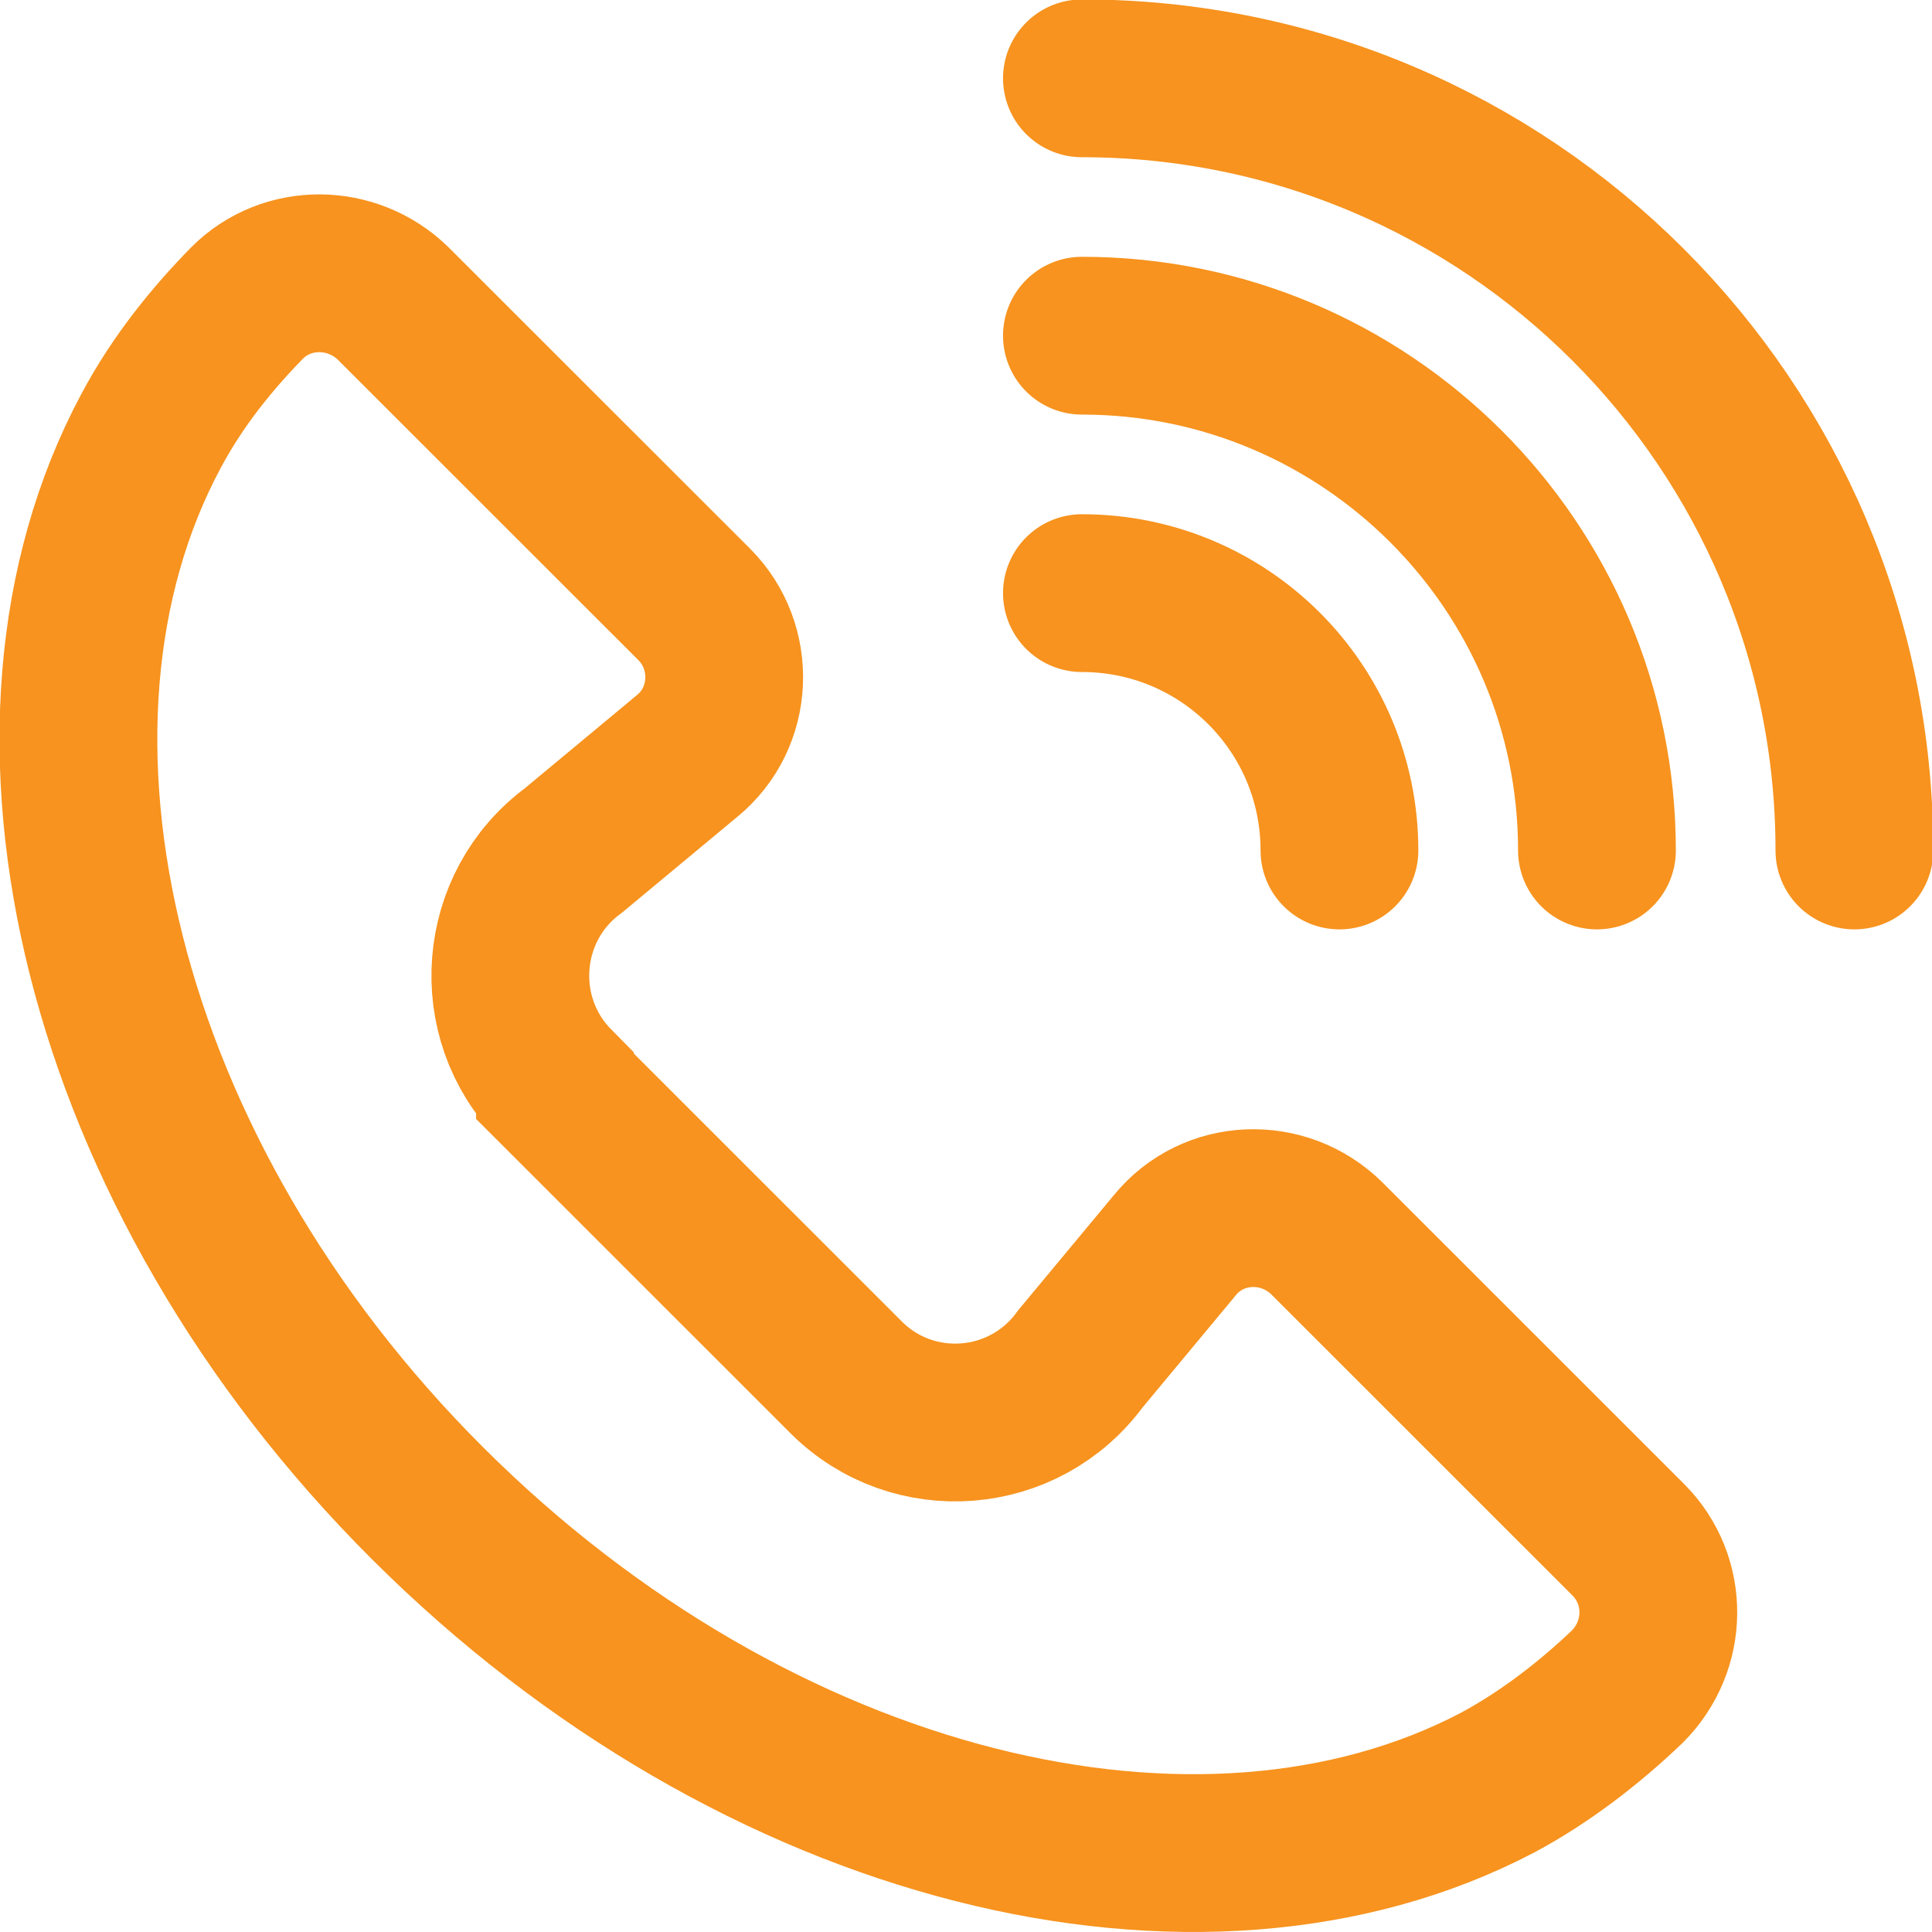 <svg width="24" height="24" viewBox="0 0 24 24" fill="none" xmlns="http://www.w3.org/2000/svg">
<g clip-path="url(#clip0_77_5)">
<path d="M6.894 13.494L10.51 17.109C11.344 17.943 12.725 17.834 13.421 16.88L14.593 15.47C15.069 14.885 15.944 14.855 16.48 15.381L20.225 19.125C20.732 19.631 20.722 20.445 20.215 20.952C19.738 21.408 19.182 21.835 18.606 22.143C14.921 24.079 9.407 22.759 5.315 18.678C1.222 14.597 -0.099 9.036 1.877 5.352C2.215 4.717 2.652 4.19 3.07 3.763C3.566 3.267 4.371 3.277 4.877 3.763L8.623 7.507C9.149 8.033 9.119 8.917 8.533 9.393L7.123 10.565C6.179 11.26 6.07 12.64 6.894 13.475V13.494Z" stroke="#F7931E" stroke-width="1.96" stroke-miterlimit="10"/>
<path d="M13.44 0.973C18.735 0.973 23.036 5.273 23.036 10.565" stroke="#F7931E" stroke-width="1.96" stroke-linecap="round" stroke-linejoin="round"/>
<path d="M13.44 4.17C16.967 4.17 19.838 7.03 19.838 10.565" stroke="#F7931E" stroke-width="1.96" stroke-linecap="round" stroke-linejoin="round"/>
<path d="M13.44 7.368C15.209 7.368 16.639 8.798 16.639 10.565" stroke="#F7931E" stroke-width="1.96" stroke-linecap="round" stroke-linejoin="round"/>
</g>
<defs>
<clipPath id="clip0_77_5">
<rect width="24" height="24" fill="white"/>
</clipPath>
</defs>
</svg>
